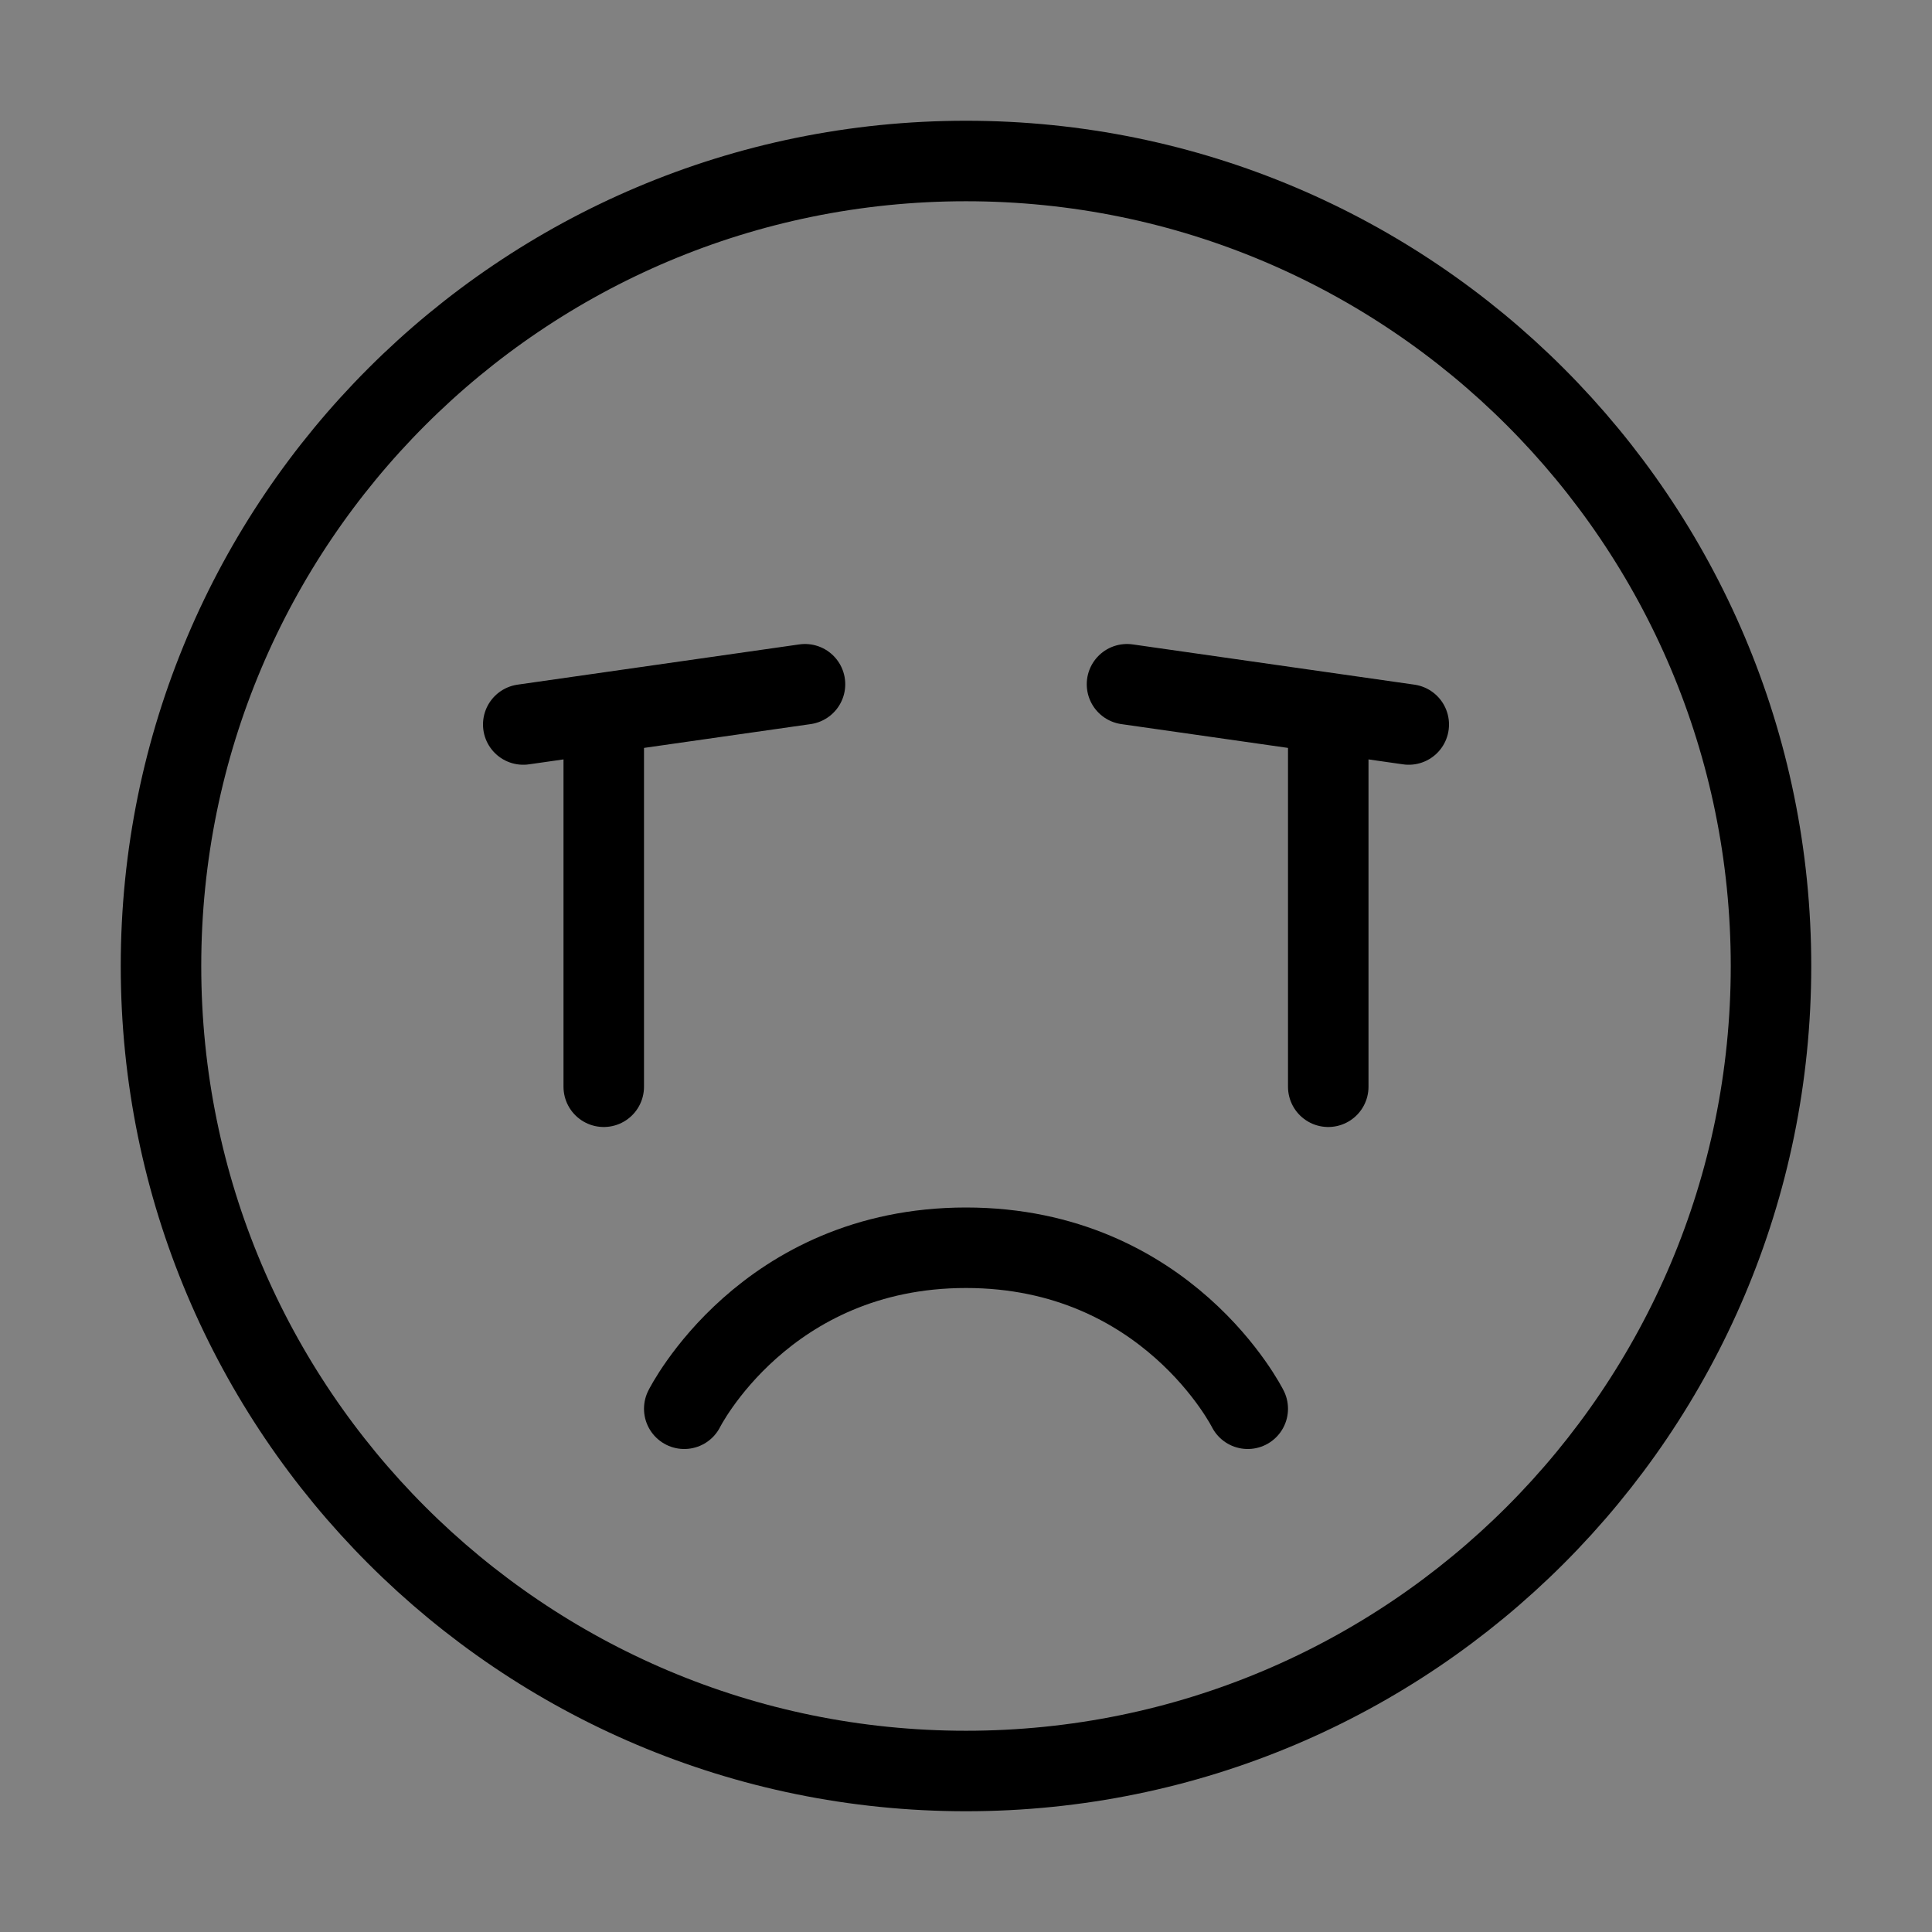 <svg viewBox="0 0 48 48" fill="none" xmlns="http://www.w3.org/2000/svg"><rect x="0" y="0" width="48" height="48" fill="#808080" stroke="none"/><rect width="48" height="48" fill="white" fill-opacity="0.01"/><path d="M24 44C35.046 44 44 35.046 44 24C44 12.954 35.046 4 24 4C12.954 4 4 12.954 4 24C4 35.046 12.954 44 24 44Z" fill="none" stroke="currentColor" stroke-width="2" stroke-linejoin="round"/><path d="M31 35C31 35 29 31 24 31C19 31 17 35 17 35" stroke="currentColor" stroke-width="2" stroke-linecap="round" stroke-linejoin="round"/><path d="M35 18L28 17" stroke="currentColor" stroke-width="2" stroke-linecap="round" stroke-linejoin="round"/><path d="M33 18V27" stroke="currentColor" stroke-width="2" stroke-linecap="round" stroke-linejoin="round"/><path d="M20 17L13 18" stroke="currentColor" stroke-width="2" stroke-linecap="round" stroke-linejoin="round"/><path d="M15 18V27" stroke="currentColor" stroke-width="2" stroke-linecap="round" stroke-linejoin="round"/></svg>